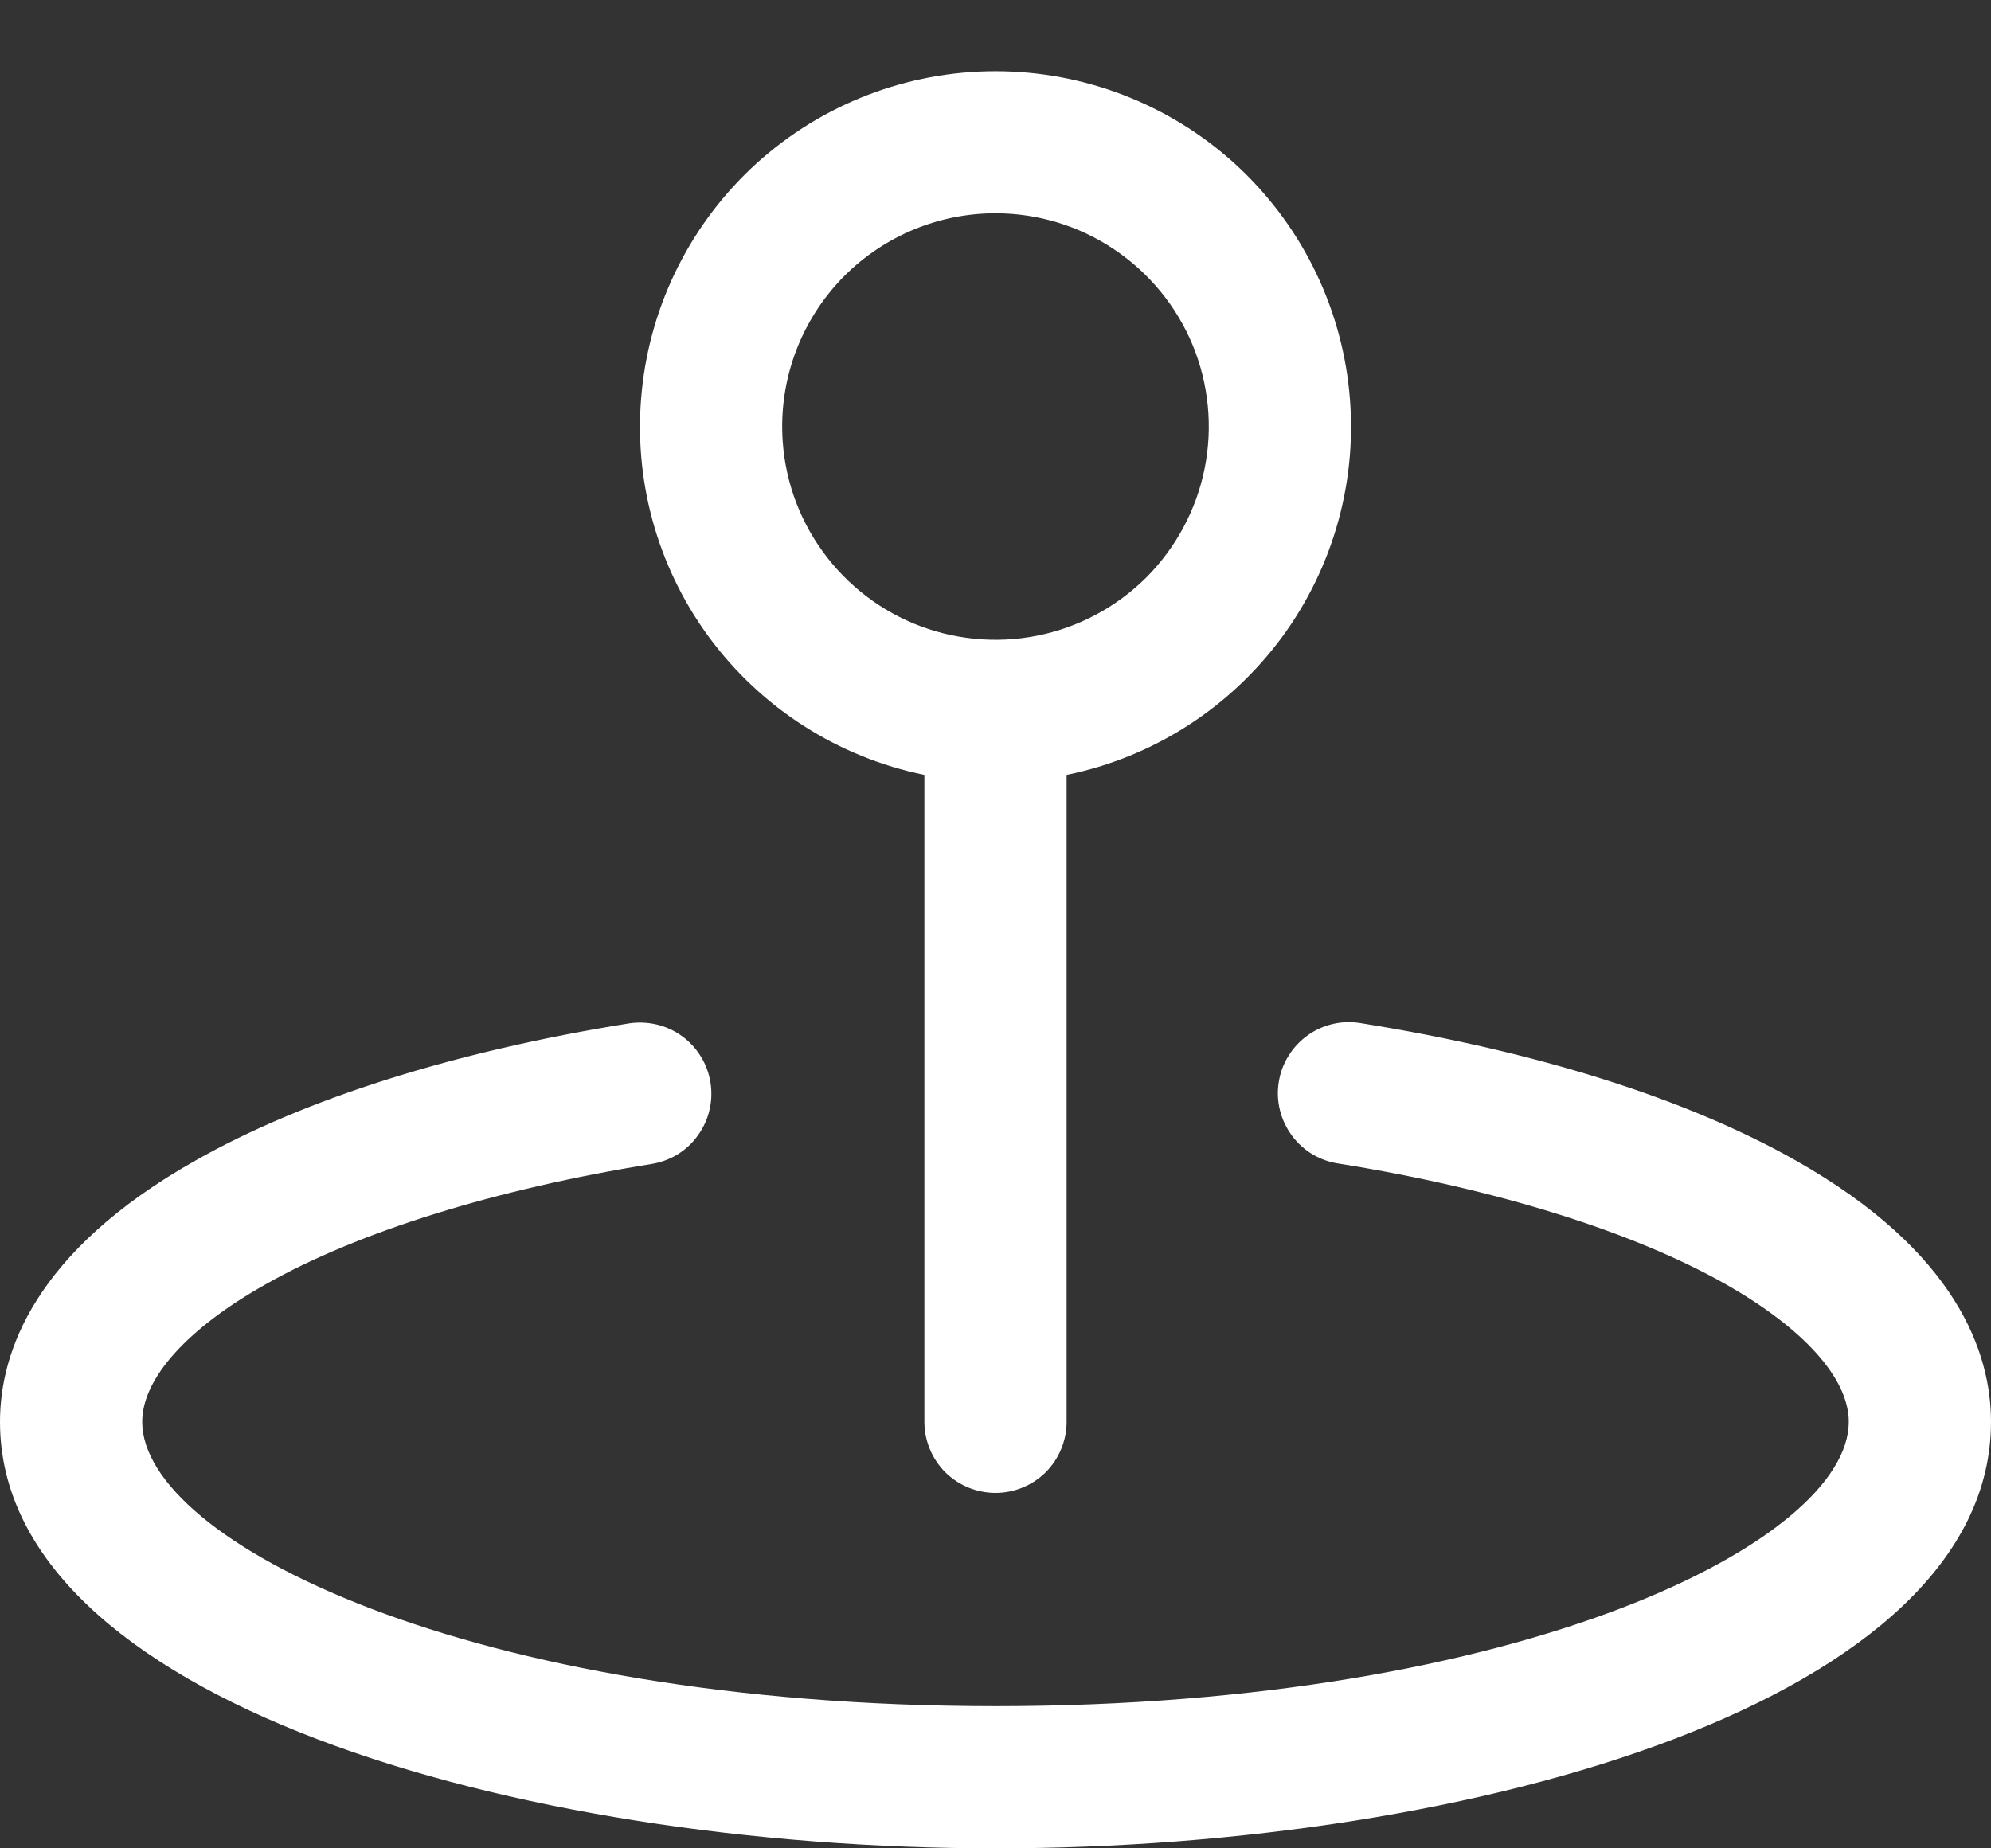 <svg width="14" height="13" viewBox="0 0 14 13" fill="none" xmlns="http://www.w3.org/2000/svg">
<rect x="0" y="0" width="14" height="13" fill="#333333" stroke="none"/>
<path d="M6.5 5.45V10C6.5 10.133 6.553 10.26 6.646 10.354C6.74 10.447 6.867 10.5 7 10.5C7.133 10.5 7.26 10.447 7.354 10.354C7.447 10.26 7.5 10.133 7.5 10V5.45C8.107 5.326 8.646 4.981 9.014 4.482C9.381 3.983 9.55 3.366 9.487 2.749C9.425 2.133 9.136 1.562 8.677 1.146C8.217 0.731 7.62 0.501 7 0.501C6.38 0.501 5.783 0.731 5.323 1.146C4.864 1.562 4.575 2.133 4.513 2.749C4.45 3.366 4.619 3.983 4.986 4.482C5.354 4.981 5.893 5.326 6.5 5.45ZM7 1.5C7.297 1.5 7.587 1.588 7.833 1.753C8.08 1.918 8.272 2.152 8.386 2.426C8.499 2.7 8.529 3.002 8.471 3.293C8.413 3.584 8.27 3.851 8.061 4.061C7.851 4.27 7.584 4.413 7.293 4.471C7.002 4.529 6.7 4.499 6.426 4.386C6.152 4.272 5.918 4.08 5.753 3.833C5.588 3.587 5.5 3.297 5.5 3C5.5 2.602 5.658 2.221 5.939 1.939C6.221 1.658 6.602 1.5 7 1.5ZM14 10C14 11.949 10.393 13 7 13C3.607 13 0 11.949 0 10C0 9.516 0.238 8.804 1.375 8.162C2.141 7.728 3.195 7.395 4.423 7.198C4.488 7.188 4.554 7.191 4.618 7.206C4.682 7.221 4.743 7.249 4.796 7.288C4.849 7.326 4.894 7.375 4.928 7.431C4.963 7.487 4.986 7.55 4.996 7.615C5.006 7.68 5.004 7.746 4.988 7.81C4.973 7.874 4.945 7.934 4.906 7.987C4.868 8.041 4.819 8.086 4.763 8.12C4.707 8.154 4.644 8.177 4.579 8.187C3.483 8.364 2.517 8.664 1.866 9.034C1.316 9.344 1 9.696 1 10C1 10.835 3.283 12 7 12C10.717 12 13 10.835 13 10C13 9.696 12.684 9.344 12.134 9.032C11.481 8.662 10.517 8.361 9.421 8.185C9.354 8.176 9.29 8.154 9.233 8.121C9.175 8.087 9.125 8.042 9.085 7.988C9.045 7.934 9.016 7.873 9 7.808C8.984 7.743 8.981 7.676 8.992 7.61C9.002 7.544 9.026 7.48 9.062 7.424C9.097 7.367 9.144 7.318 9.198 7.28C9.253 7.241 9.315 7.214 9.381 7.2C9.446 7.186 9.514 7.186 9.579 7.198C10.807 7.395 11.861 7.728 12.627 8.162C13.762 8.804 14 9.516 14 10Z" fill="white"/>
</svg>
